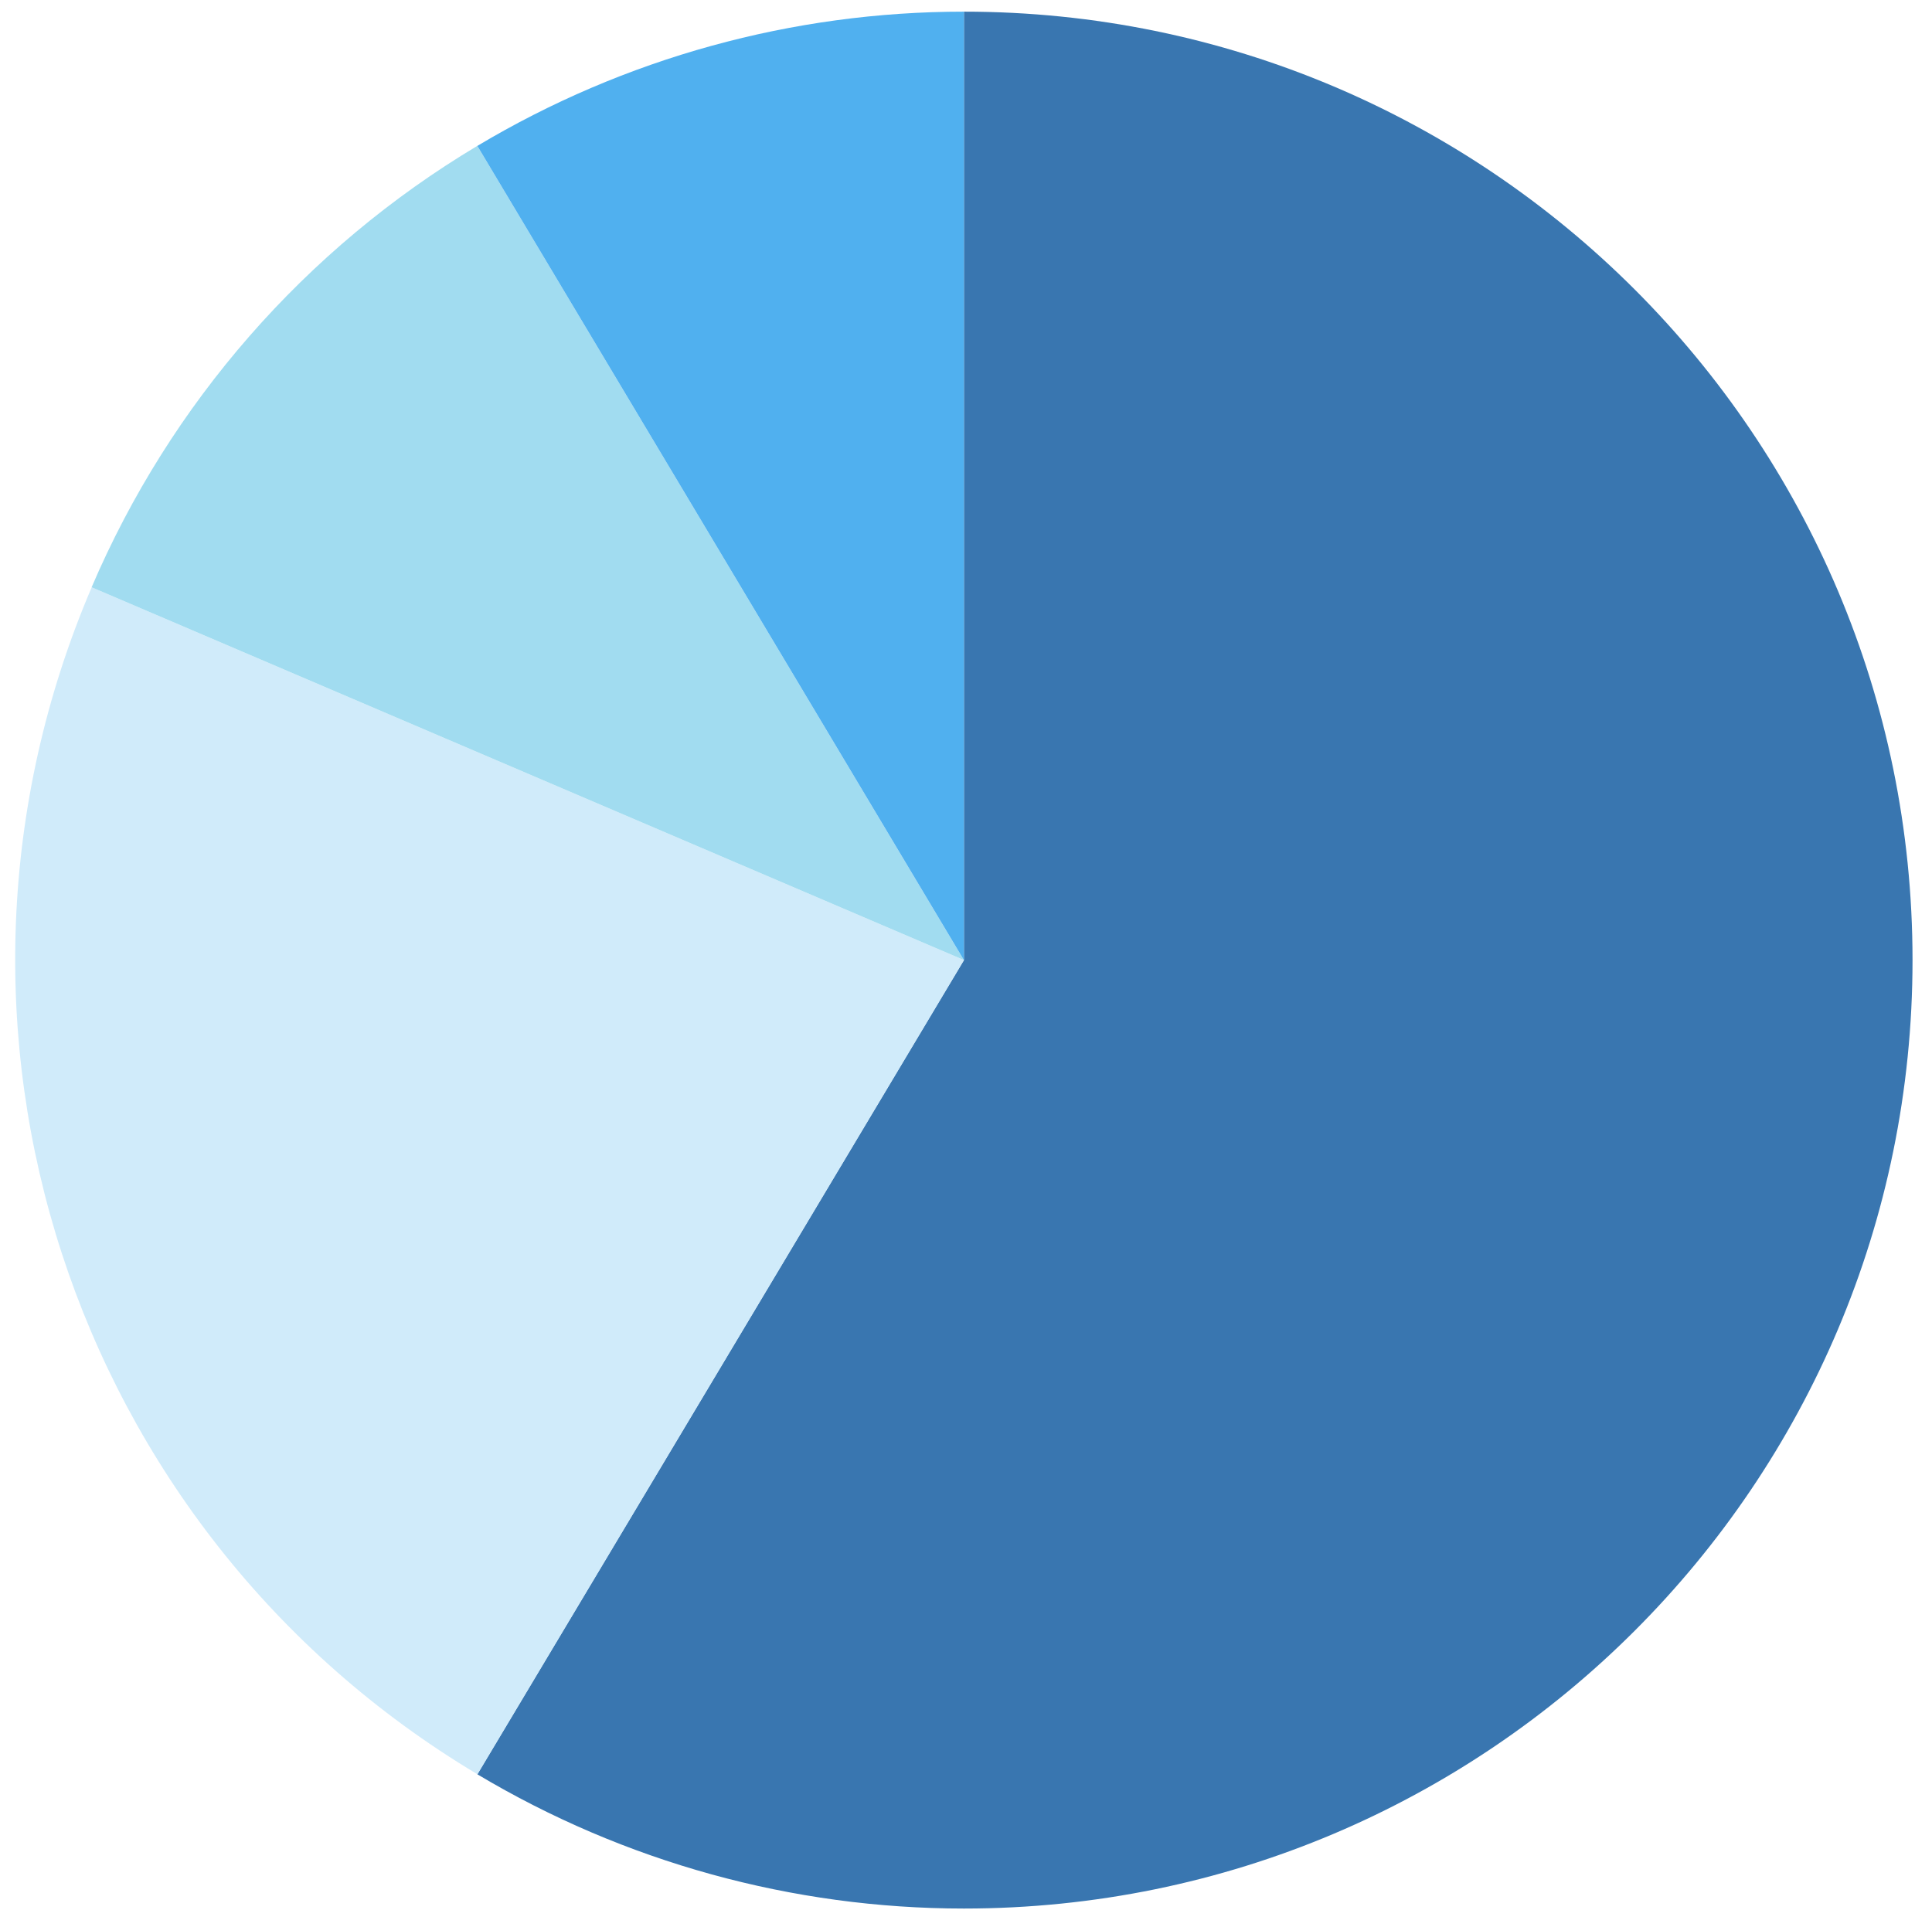 <svg width="90" height="89" viewBox="0 0 90 89" fill="none" xmlns="http://www.w3.org/2000/svg">
<path fill-rule="evenodd" clip-rule="evenodd" d="M44.903 0.543C69.306 0.543 89.093 20.326 89.093 44.734C89.093 69.141 69.31 88.924 44.903 88.924C36.92 88.924 29.09 86.762 22.238 82.67L44.903 44.737V0.543Z" fill="#3976B0"/>
<path fill-rule="evenodd" clip-rule="evenodd" d="M22.238 82.666C3.257 71.325 -4.423 47.698 4.271 27.364L44.906 44.733L22.242 82.666H22.238Z" fill="#D0EBFA"/>
<path fill-rule="evenodd" clip-rule="evenodd" d="M4.267 27.364C7.936 18.784 14.226 11.585 22.235 6.797L44.899 44.73L4.264 27.361L4.267 27.364Z" fill="#A1DCF0"/>
<path fill-rule="evenodd" clip-rule="evenodd" d="M22.238 6.797C29.09 2.702 36.923 0.543 44.903 0.543V44.734L22.238 6.801V6.797Z" fill="#50B0EF"/>
</svg>
